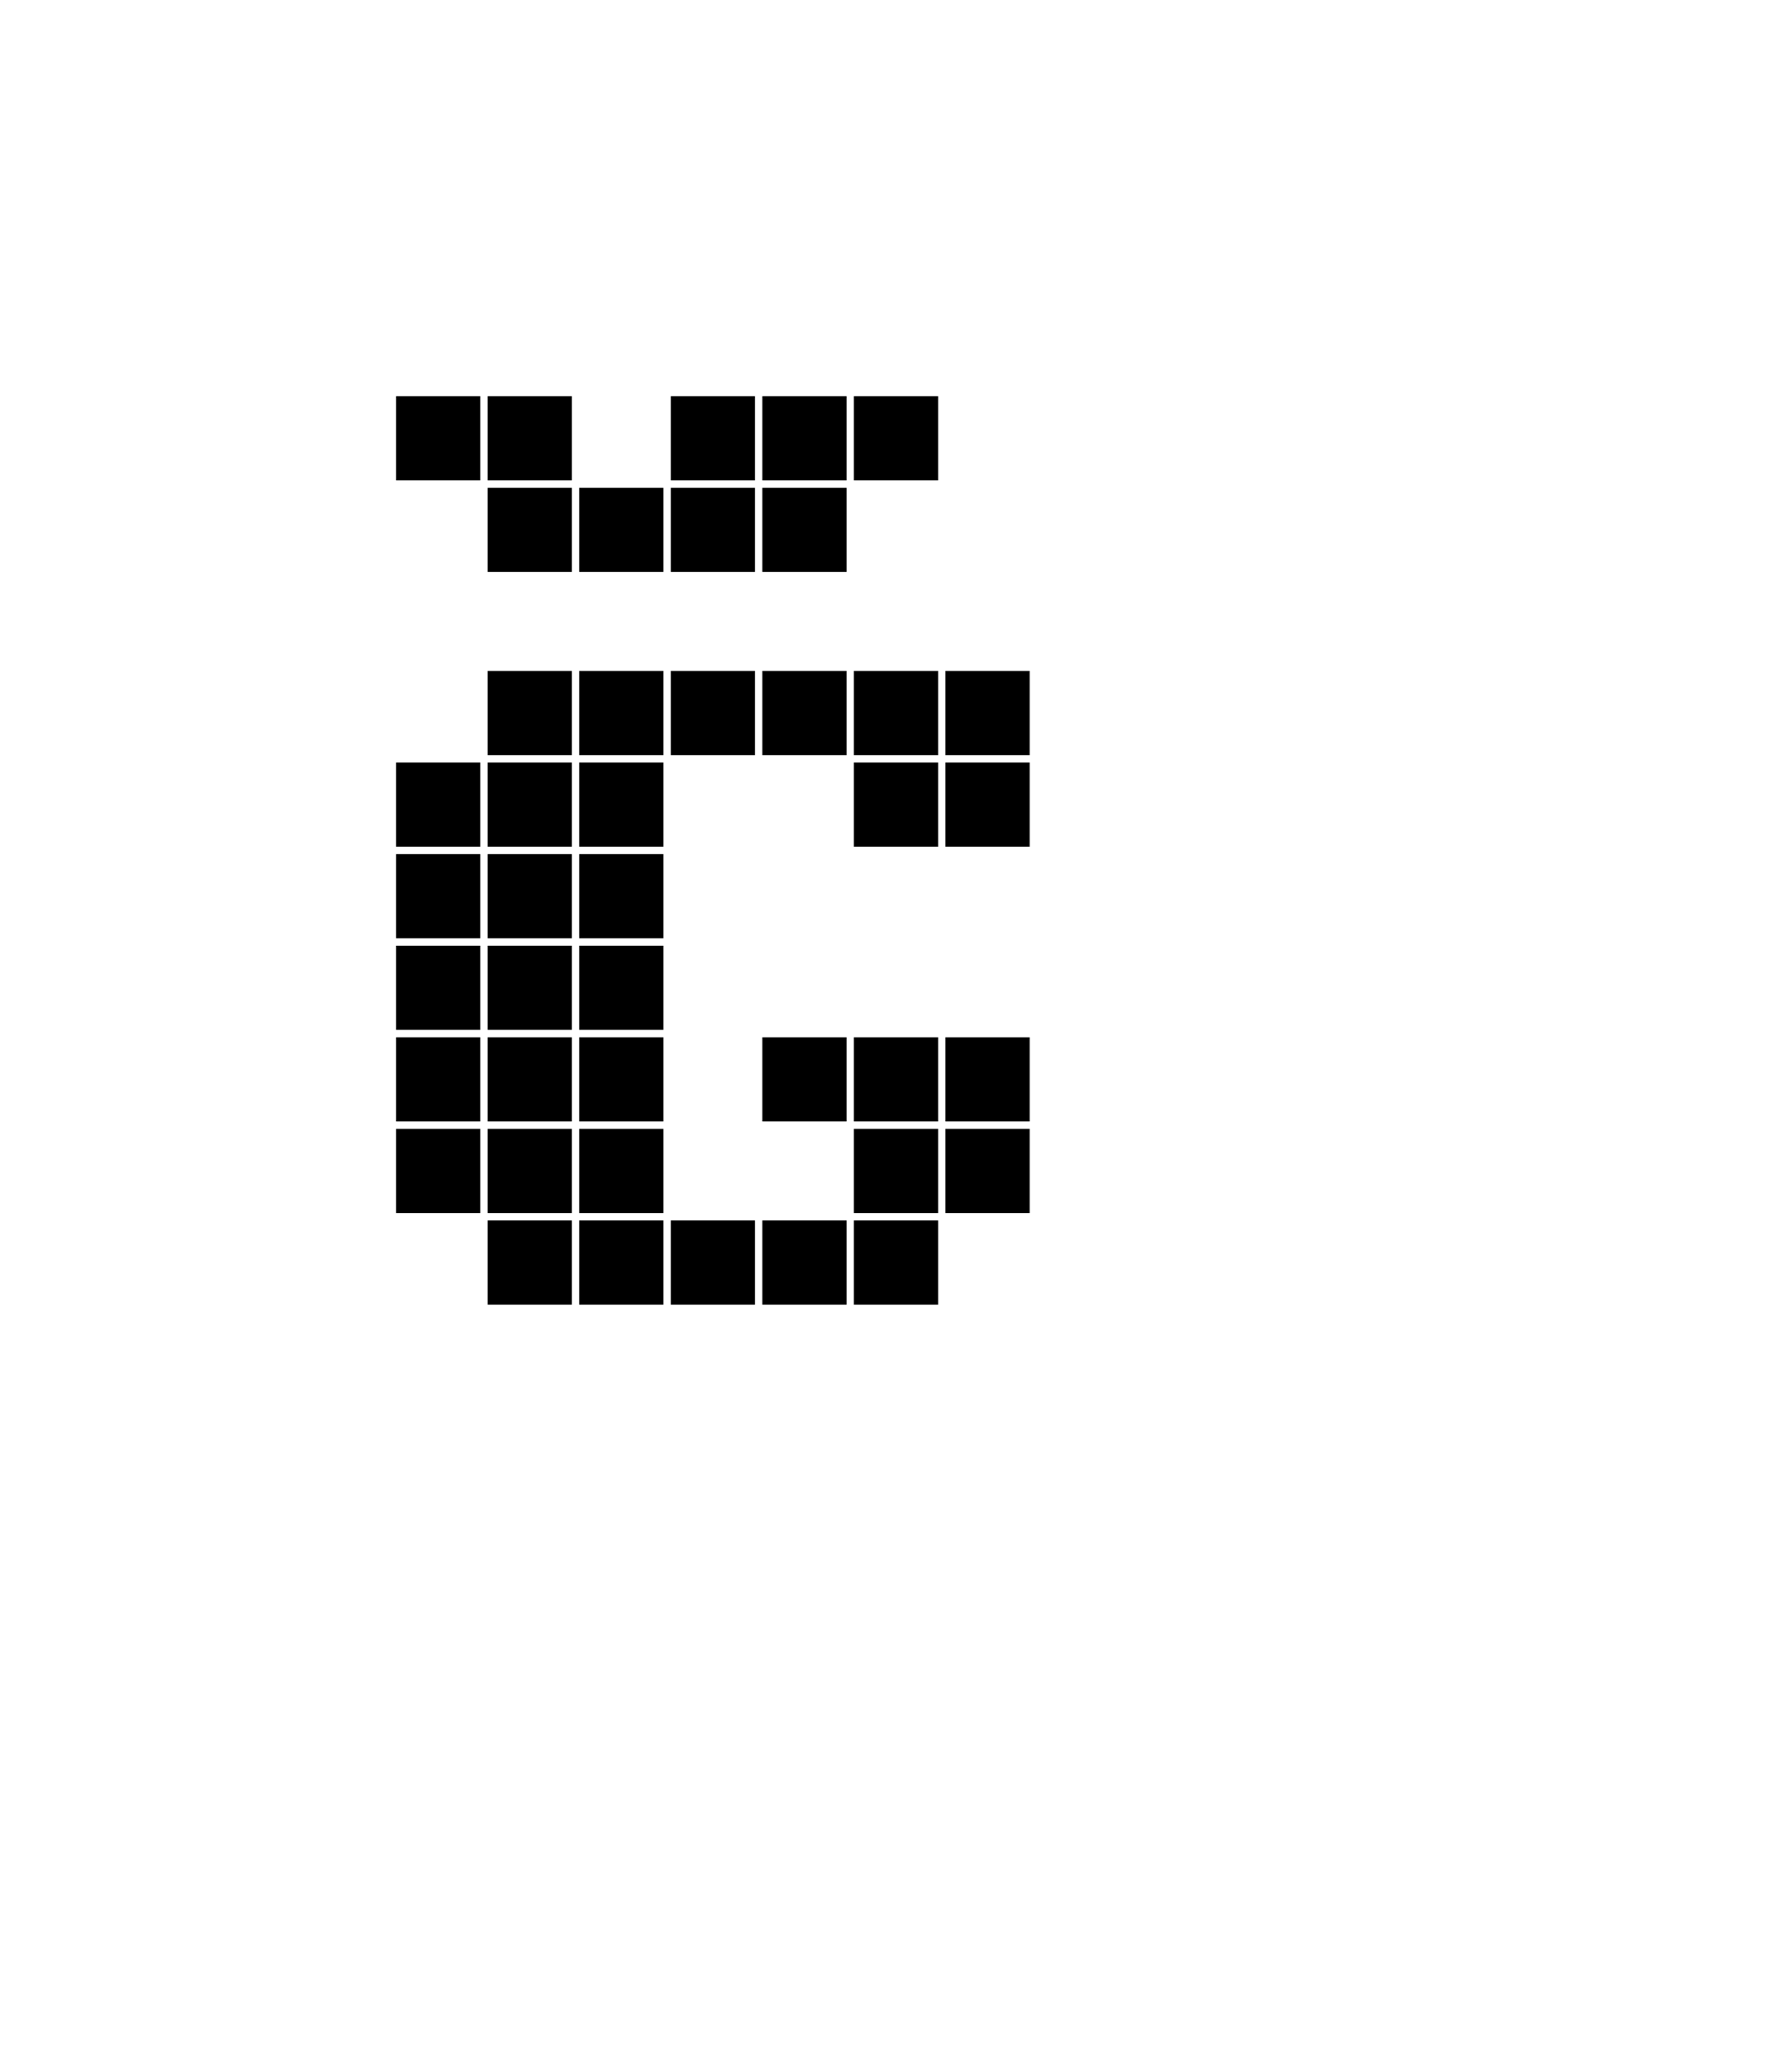 <?xml version="1.0" encoding="UTF-8"?>
<svg xmlns="http://www.w3.org/2000/svg" xmlns:xlink="http://www.w3.org/1999/xlink" width="68.5pt" height="79pt" viewBox="0 0 68.5 79" version="1.1">
<defs>
<g>
<symbol overflow="visible" id="glyph0-0">
<path style="stroke:none;" d="M 10.359 -24.359 L 7.141 -24.359 L 7.141 -21.141 L 10.359 -21.141 Z M 13.859 -24.359 L 10.641 -24.359 L 10.641 -21.141 L 13.859 -21.141 Z M 17.359 -24.359 L 14.141 -24.359 L 14.141 -21.141 L 17.359 -21.141 Z M 6.859 -24.359 L 3.641 -24.359 L 3.641 -21.141 L 6.859 -21.141 Z M 20.859 -24.359 L 17.641 -24.359 L 17.641 -21.141 L 20.859 -21.141 Z M 6.859 -20.859 L 3.641 -20.859 L 3.641 -17.641 L 6.859 -17.641 Z M 20.859 -20.859 L 17.641 -20.859 L 17.641 -17.641 L 20.859 -17.641 Z M 6.859 -17.359 L 3.641 -17.359 L 3.641 -14.141 L 6.859 -14.141 Z M 20.859 -17.359 L 17.641 -17.359 L 17.641 -14.141 L 20.859 -14.141 Z M 6.859 -13.859 L 3.641 -13.859 L 3.641 -10.641 L 6.859 -10.641 Z M 20.859 -13.859 L 17.641 -13.859 L 17.641 -10.641 L 20.859 -10.641 Z M 6.859 -10.359 L 3.641 -10.359 L 3.641 -7.141 L 6.859 -7.141 Z M 20.859 -10.359 L 17.641 -10.359 L 17.641 -7.141 L 20.859 -7.141 Z M 6.859 -6.859 L 3.641 -6.859 L 3.641 -3.641 L 6.859 -3.641 Z M 20.859 -6.859 L 17.641 -6.859 L 17.641 -3.641 L 20.859 -3.641 Z M 10.359 -3.359 L 7.141 -3.359 L 7.141 -0.141 L 10.359 -0.141 Z M 13.859 -3.359 L 10.641 -3.359 L 10.641 -0.141 L 13.859 -0.141 Z M 17.359 -3.359 L 14.141 -3.359 L 14.141 -0.141 L 17.359 -0.141 Z M 6.859 -3.359 L 3.641 -3.359 L 3.641 -0.141 L 6.859 -0.141 Z M 20.859 -3.359 L 17.641 -3.359 L 17.641 -0.141 L 20.859 -0.141 Z M 20.859 -3.359 "/>
</symbol>
<symbol overflow="visible" id="glyph0-1">
<path style="stroke:none;" d="M 17.359 -34.859 L 14.141 -34.859 L 14.141 -31.641 L 17.359 -31.641 Z M 6.859 -34.859 L 3.641 -34.859 L 3.641 -31.641 L 6.859 -31.641 Z M 3.359 -34.859 L 0.141 -34.859 L 0.141 -31.641 L 3.359 -31.641 Z M 13.859 -34.859 L 10.641 -34.859 L 10.641 -31.641 L 13.859 -31.641 Z M 20.859 -34.859 L 17.641 -34.859 L 17.641 -31.641 L 20.859 -31.641 Z M 17.359 -31.359 L 14.141 -31.359 L 14.141 -28.141 L 17.359 -28.141 Z M 13.859 -31.359 L 10.641 -31.359 L 10.641 -28.141 L 13.859 -28.141 Z M 10.359 -31.359 L 7.141 -31.359 L 7.141 -28.141 L 10.359 -28.141 Z M 6.859 -31.359 L 3.641 -31.359 L 3.641 -28.141 L 6.859 -28.141 Z M 13.859 -24.359 L 10.641 -24.359 L 10.641 -21.141 L 13.859 -21.141 Z M 10.359 -24.359 L 7.141 -24.359 L 7.141 -21.141 L 10.359 -21.141 Z M 6.859 -24.359 L 3.641 -24.359 L 3.641 -21.141 L 6.859 -21.141 Z M 20.859 -24.359 L 17.641 -24.359 L 17.641 -21.141 L 20.859 -21.141 Z M 24.359 -24.359 L 21.141 -24.359 L 21.141 -21.141 L 24.359 -21.141 Z M 17.359 -24.359 L 14.141 -24.359 L 14.141 -21.141 L 17.359 -21.141 Z M 10.359 -20.859 L 7.141 -20.859 L 7.141 -17.641 L 10.359 -17.641 Z M 6.859 -20.859 L 3.641 -20.859 L 3.641 -17.641 L 6.859 -17.641 Z M 3.359 -20.859 L 0.141 -20.859 L 0.141 -17.641 L 3.359 -17.641 Z M 20.859 -20.859 L 17.641 -20.859 L 17.641 -17.641 L 20.859 -17.641 Z M 24.359 -20.859 L 21.141 -20.859 L 21.141 -17.641 L 24.359 -17.641 Z M 10.359 -17.359 L 7.141 -17.359 L 7.141 -14.141 L 10.359 -14.141 Z M 6.859 -17.359 L 3.641 -17.359 L 3.641 -14.141 L 6.859 -14.141 Z M 3.359 -17.359 L 0.141 -17.359 L 0.141 -14.141 L 3.359 -14.141 Z M 10.359 -13.859 L 7.141 -13.859 L 7.141 -10.641 L 10.359 -10.641 Z M 6.859 -13.859 L 3.641 -13.859 L 3.641 -10.641 L 6.859 -10.641 Z M 3.359 -13.859 L 0.141 -13.859 L 0.141 -10.641 L 3.359 -10.641 Z M 24.359 -10.359 L 21.141 -10.359 L 21.141 -7.141 L 24.359 -7.141 Z M 20.859 -10.359 L 17.641 -10.359 L 17.641 -7.141 L 20.859 -7.141 Z M 17.359 -10.359 L 14.141 -10.359 L 14.141 -7.141 L 17.359 -7.141 Z M 10.359 -10.359 L 7.141 -10.359 L 7.141 -7.141 L 10.359 -7.141 Z M 6.859 -10.359 L 3.641 -10.359 L 3.641 -7.141 L 6.859 -7.141 Z M 3.359 -10.359 L 0.141 -10.359 L 0.141 -7.141 L 3.359 -7.141 Z M 24.359 -6.859 L 21.141 -6.859 L 21.141 -3.641 L 24.359 -3.641 Z M 10.359 -6.859 L 7.141 -6.859 L 7.141 -3.641 L 10.359 -3.641 Z M 6.859 -6.859 L 3.641 -6.859 L 3.641 -3.641 L 6.859 -3.641 Z M 3.359 -6.859 L 0.141 -6.859 L 0.141 -3.641 L 3.359 -3.641 Z M 20.859 -6.859 L 17.641 -6.859 L 17.641 -3.641 L 20.859 -3.641 Z M 20.859 -3.359 L 17.641 -3.359 L 17.641 -0.141 L 20.859 -0.141 Z M 13.859 -3.359 L 10.641 -3.359 L 10.641 -0.141 L 13.859 -0.141 Z M 10.359 -3.359 L 7.141 -3.359 L 7.141 -0.141 L 10.359 -0.141 Z M 6.859 -3.359 L 3.641 -3.359 L 3.641 -0.141 L 6.859 -0.141 Z M 17.359 -3.359 L 14.141 -3.359 L 14.141 -0.141 L 17.359 -0.141 Z M 17.359 -3.359 "/>
</symbol>
<symbol overflow="visible" id="glyph0-2">
<path style="stroke:none;" d=""/>
</symbol>
</g>
</defs>
<g id="surface1">
<g style="fill:rgb(0%,0%,0%);fill-opacity:1;">
  <use xlink:href="#glyph0-1" x="15" y="50"/>
  <use xlink:href="#glyph0-2" x="43" y="50"/>
</g>
</g>
</svg>
